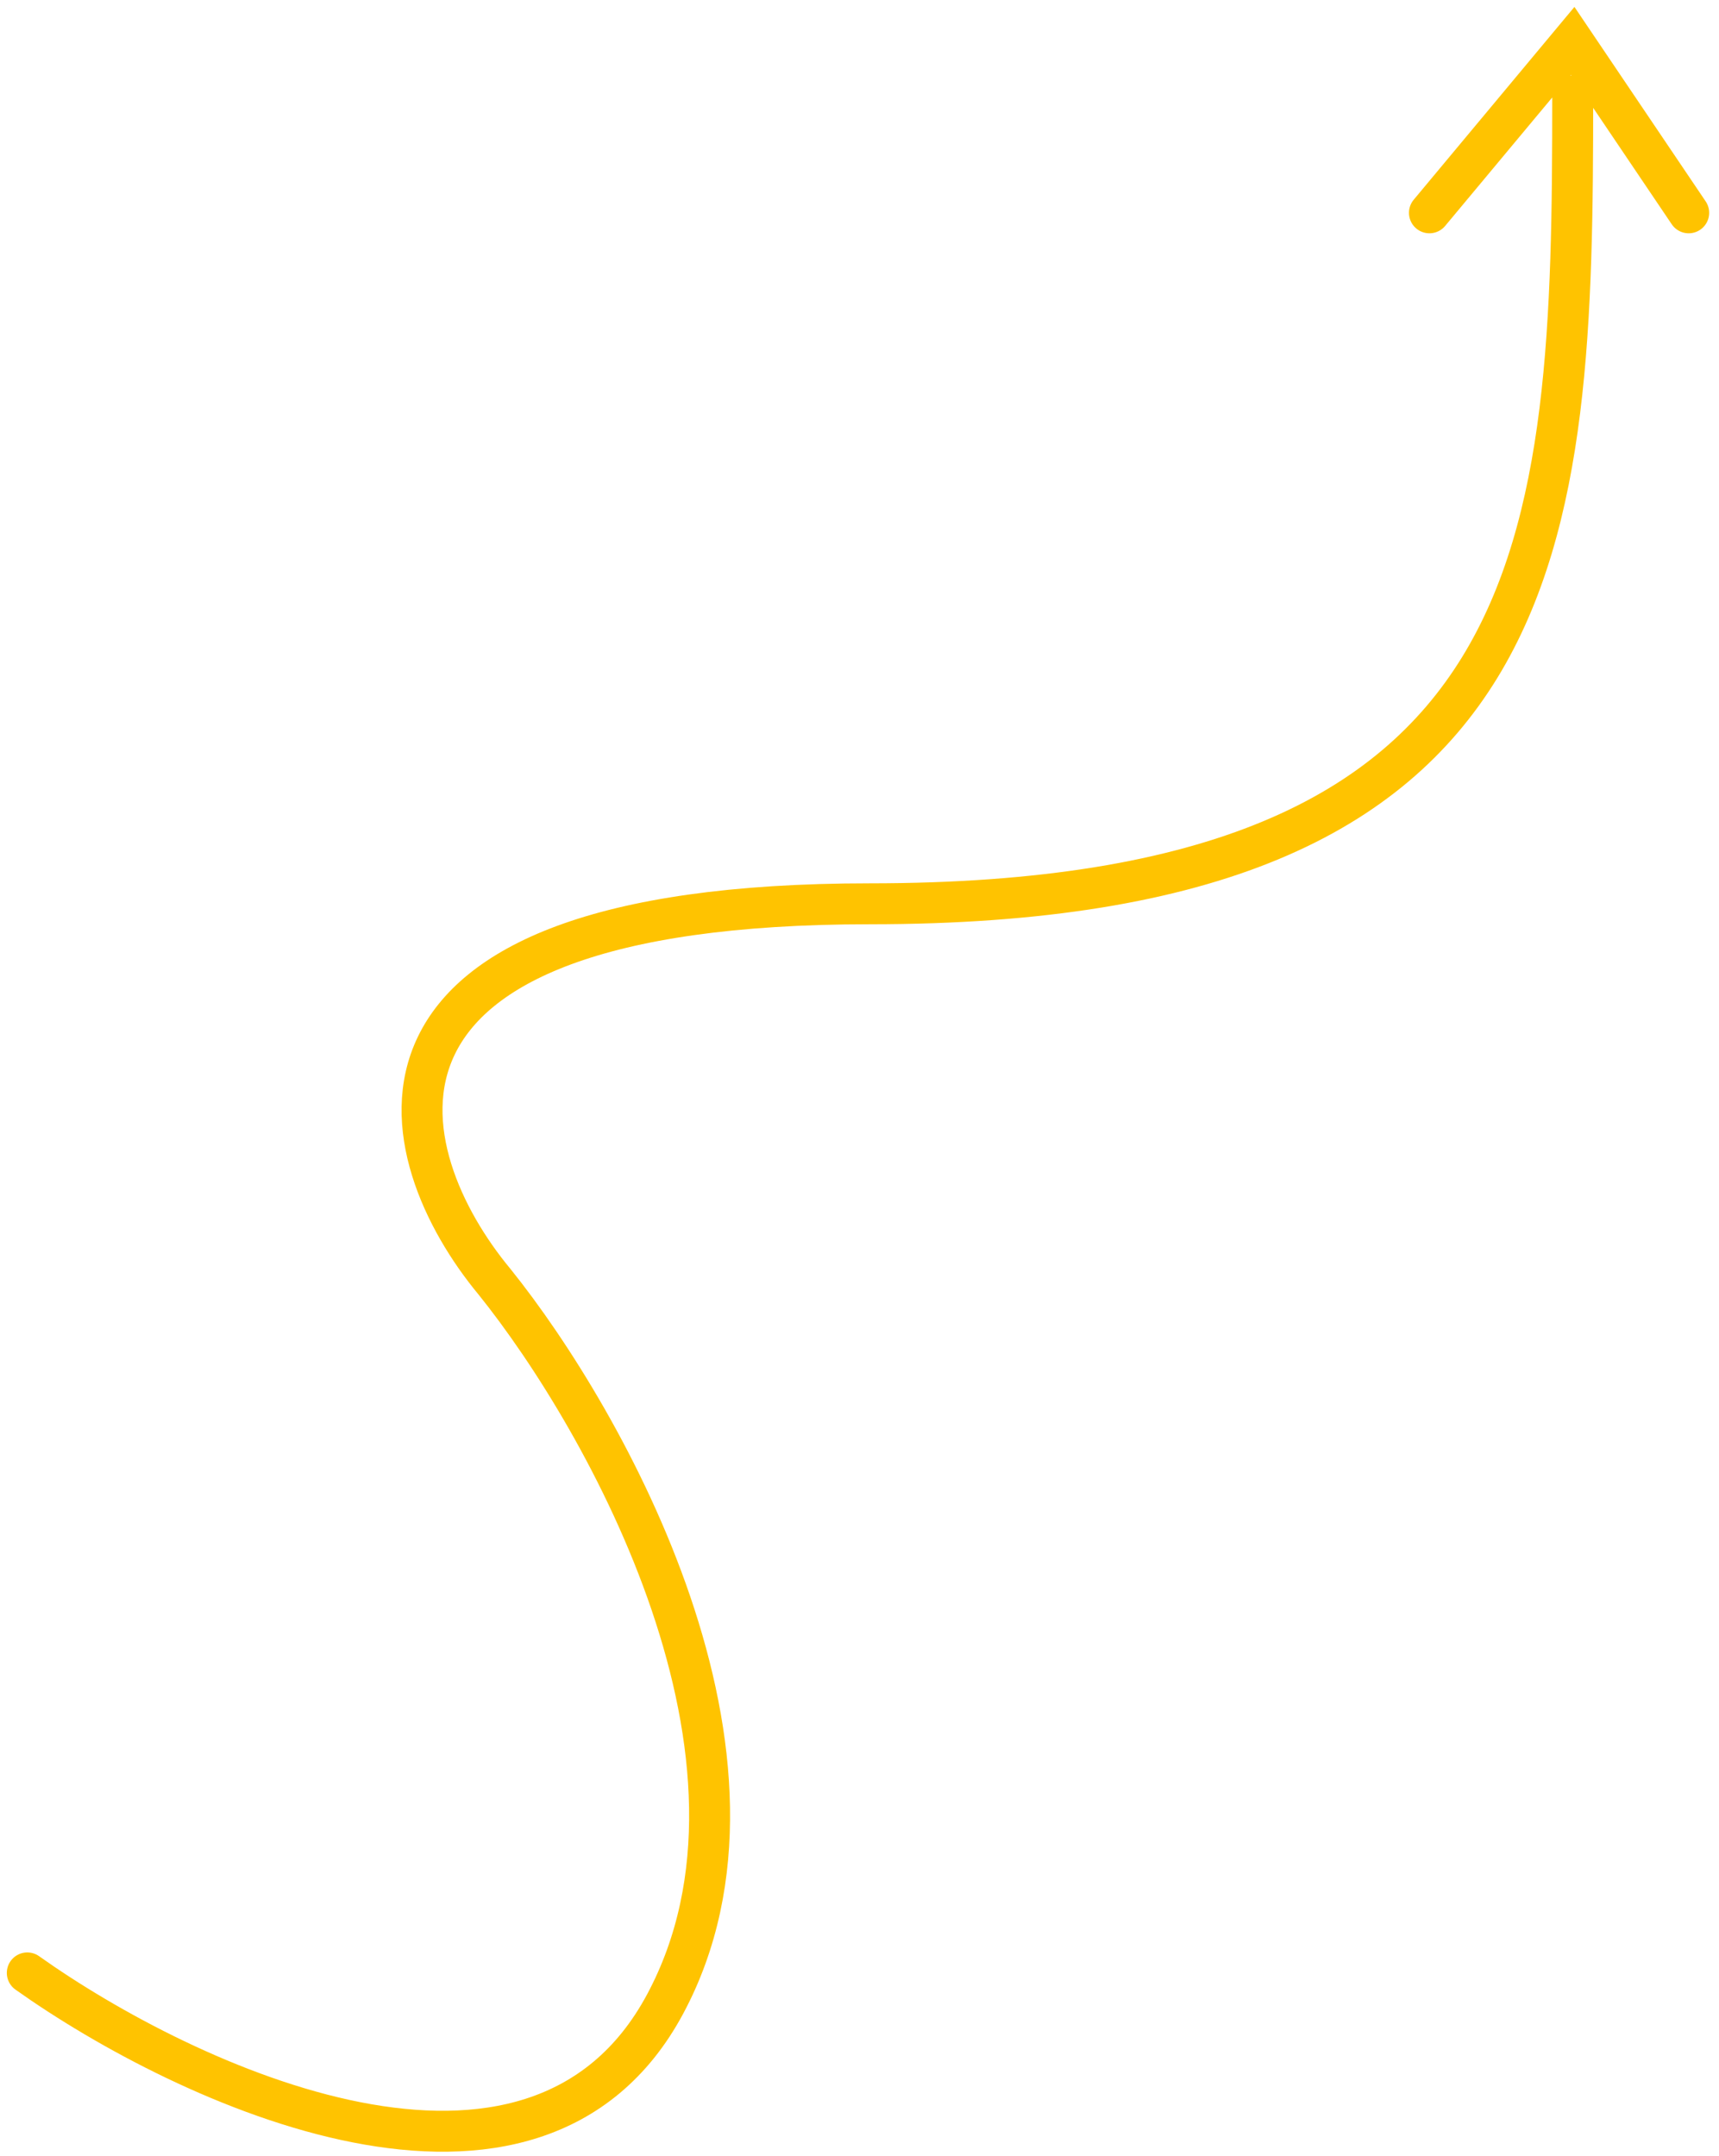<?xml version="1.0" encoding="utf-8"?>
<svg xmlns="http://www.w3.org/2000/svg" fill="none" height="100%" overflow="visible" preserveAspectRatio="none" style="display: block;" viewBox="0 0 126 158" width="100%">
<path d="M2 144.586C13.586 152.816 39.159 164.791 48.761 146.853C58.364 128.916 44.427 104.109 36.258 93.948C28.59 84.71 23.355 66.235 63.765 66.235C114.277 66.235 115.277 39.782 115.277 7.031M104.775 15.597L115.277 3L123.779 15.597" id="Vector" stroke="#FFC300" stroke-linecap="round" stroke-width="3"/>
</svg>